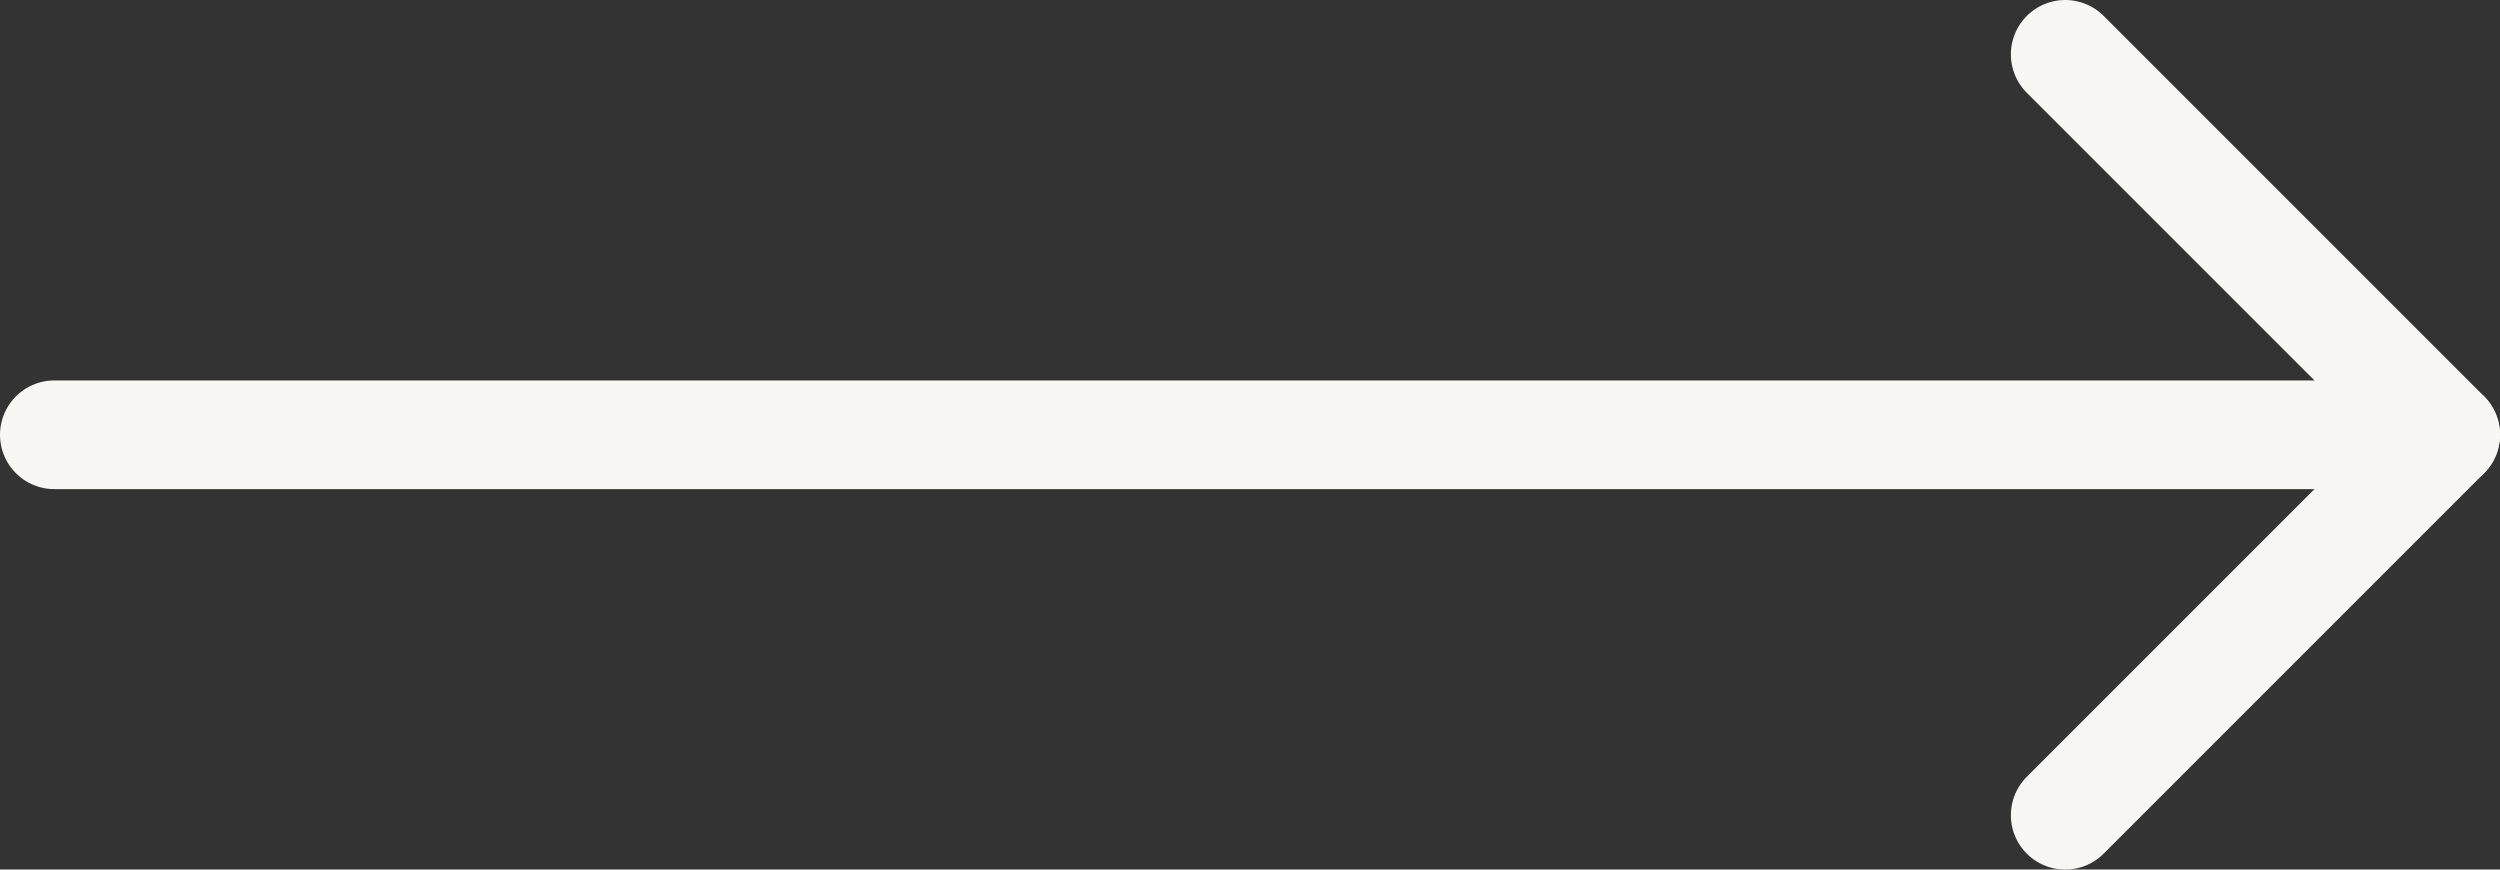 <svg width="46" height="16" viewBox="0 0 46 16" fill="none" xmlns="http://www.w3.org/2000/svg">
<rect x="0" y="0" width="46" height="16" fill="#333333" stroke="none"/>
<path d="M1 8L45 8" stroke="#F8F7F3" stroke-width="2" stroke-linecap="round" stroke-linejoin="round"/>
<path d="M38 1L45 8L38 15" stroke="#F8F7F3" stroke-width="2" stroke-linecap="round" stroke-linejoin="round"/>
</svg>
